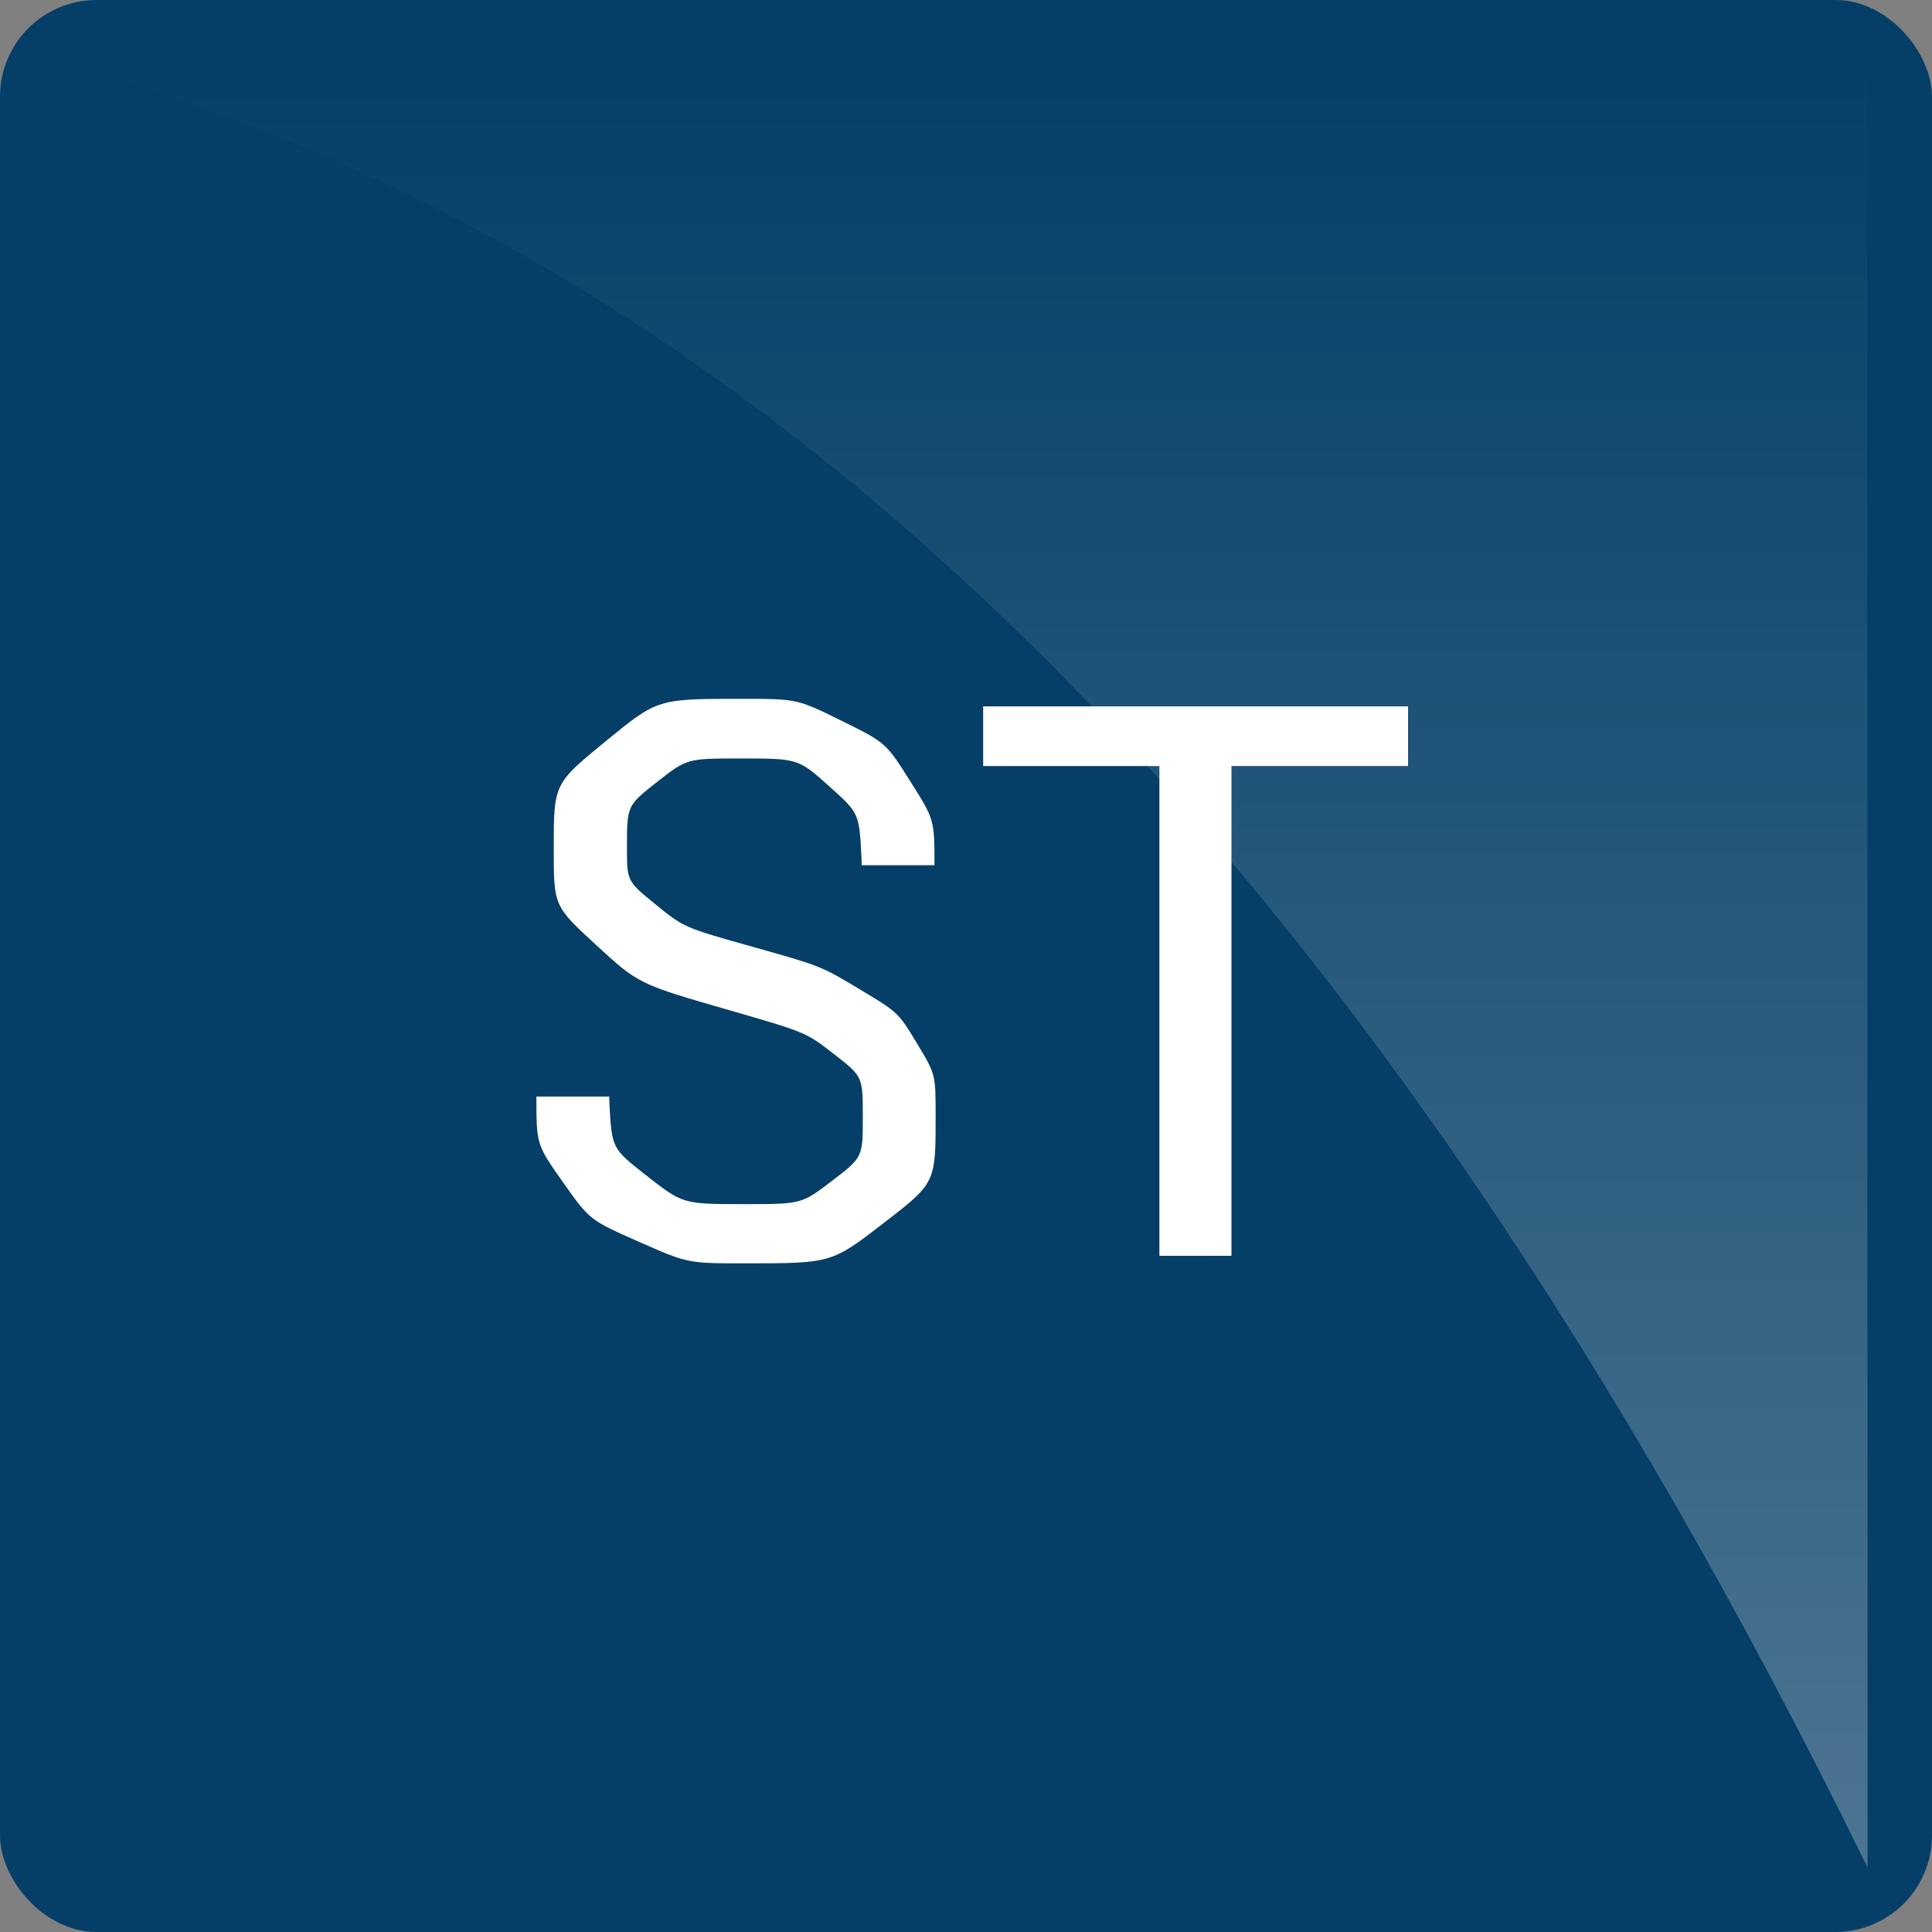 <svg xmlns="http://www.w3.org/2000/svg" width="60" height="60" viewBox="0 0 60 60">
    <rect x="0" y="0" width="60" height="60" fill="#808080" stroke="none"/>
    <defs>
        <linearGradient id="n48m8k1l6a" x1="50%" x2="50%" y1="0%" y2="97.461%">
            <stop offset="0%" stop-color="#FFF" stop-opacity="0"/>
            <stop offset="100%" stop-color="#FFF" stop-opacity=".275"/>
        </linearGradient>
    </defs>
    <g fill="none" fill-rule="evenodd">
        <g>
            <g>
                <g transform="translate(-361 -3767) translate(0 3727) translate(361 40)">
                    <rect width="60" height="60" fill="#053F67" rx="3"/>
                    <g>
                        <g fill="url(#n48m8k1l6a)" transform="translate(2 2)">
                            <path d="M0 0h55.984L56 56C40.667 24.667 22 6 0 0z"/>
                        </g>
                        <path fill="#FFF" d="M22.998 21.703c1.758 0 1.758 0 3.135.68 1.377.68 1.377.68 2.133 1.875.755 1.195.755 1.195.755 2.613H26.76l-.006-.234c-.07-1.38-.07-1.38-.979-2.198-.984-.884-.984-.884-2.777-.884-1.664 0-1.664 0-2.596.732-.931.733-.931.733-.931 2.033 0 1.043 0 1.043.884 1.764.885.72.885.72 3.012 1.318 2.127.598 2.127.598 3.328 1.319 1.201.72 1.201.72 1.782 1.681.58.961.58.961.58 2.262 0 2.074 0 2.074-1.618 3.322-1.617 1.248-1.617 1.248-4.324 1.248-1.758 0-1.758 0-3.281-.673-1.523-.674-1.523-.674-2.35-1.846-.826-1.172-.826-1.172-.826-2.66h2.262l.006.217c.076 1.394.076 1.394 1.137 2.226 1.142.897 1.142.897 3.052.897 1.781 0 1.781 0 2.73-.727.95-.727.95-.727.95-1.98 0-1.254 0-1.254-.879-1.94-.879-.685-.879-.685-3.187-1.353-2.895-.832-2.895-.832-4.213-2.045-1.319-1.213-1.319-1.213-1.319-2.995 0-2.015 0-2.015 1.612-3.334 1.61-1.318 1.61-1.318 4.189-1.318zm20.73.235v1.851h-5.484V39h-2.238V23.79h-5.473v-1.852H43.73z"/>
                    </g>
                </g>
            </g>
        </g>
    </g>
</svg>
